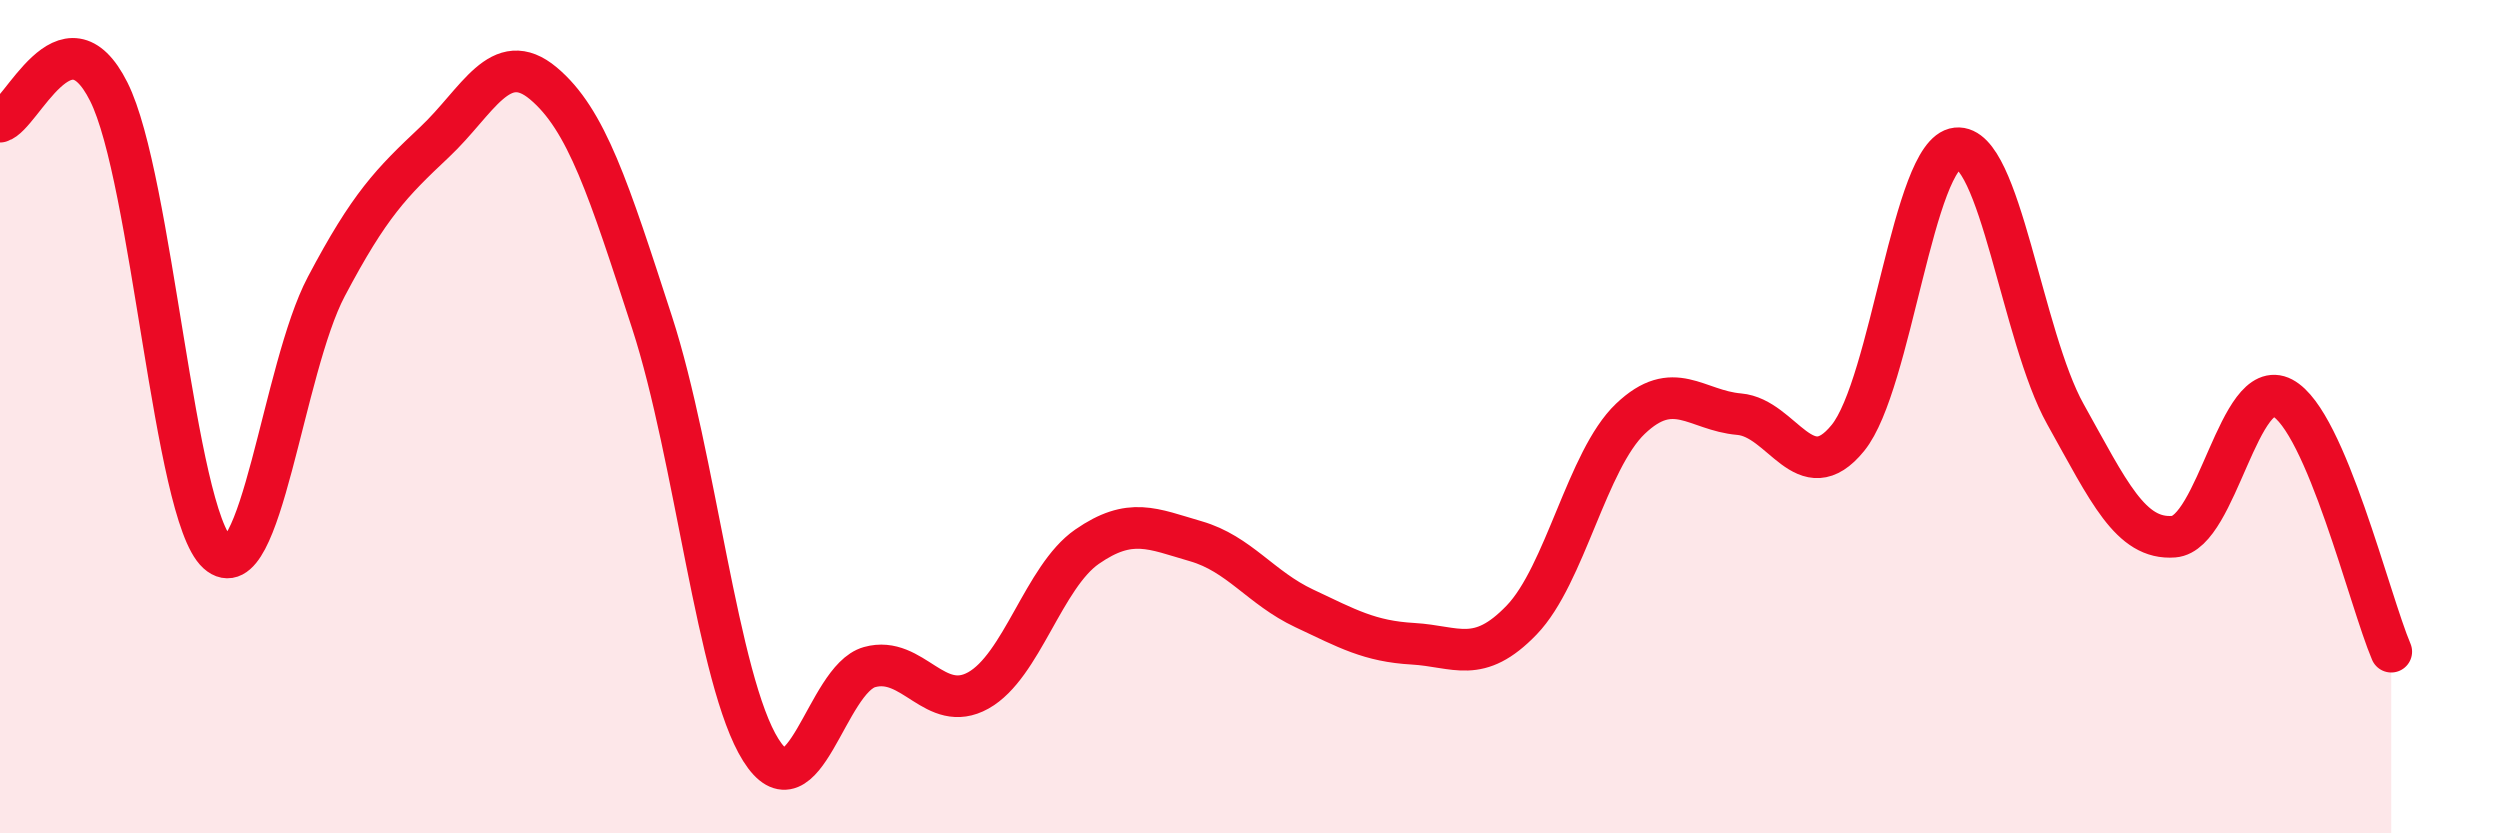 
    <svg width="60" height="20" viewBox="0 0 60 20" xmlns="http://www.w3.org/2000/svg">
      <path
        d="M 0,2.92 C 0.52,2.78 1.57,0.13 2.61,2.2 C 3.65,4.27 4.18,12.33 5.22,13.27 C 6.26,14.21 6.79,8.85 7.83,6.88 C 8.87,4.91 9.39,4.39 10.43,3.41 C 11.47,2.43 12,1.13 13.04,2 C 14.08,2.87 14.61,4.54 15.65,7.74 C 16.69,10.94 17.22,16.35 18.26,18 C 19.3,19.65 19.83,16.3 20.87,16.01 C 21.91,15.72 22.44,17.15 23.48,16.57 C 24.52,15.99 25.05,13.84 26.09,13.12 C 27.13,12.4 27.66,12.69 28.7,12.99 C 29.74,13.29 30.26,14.11 31.3,14.6 C 32.34,15.09 32.87,15.39 33.91,15.45 C 34.95,15.51 35.48,15.96 36.52,14.88 C 37.56,13.8 38.09,11.04 39.13,10.05 C 40.17,9.06 40.7,9.85 41.74,9.94 C 42.78,10.03 43.31,11.79 44.35,10.51 C 45.39,9.23 45.92,3.67 46.96,3.56 C 48,3.45 48.53,8.08 49.57,9.94 C 50.61,11.8 51.13,12.96 52.17,12.88 C 53.21,12.8 53.74,9 54.78,9.55 C 55.82,10.1 56.87,14.42 57.39,15.64L57.39 20L0 20Z"
        fill="#EB0A25"
        opacity="0.1"
        stroke-linecap="round"
        stroke-linejoin="round"
      />
      <path
        d="M 0,2.92 C 0.52,2.78 1.57,0.13 2.61,2.2 C 3.65,4.27 4.18,12.33 5.22,13.27 C 6.26,14.21 6.79,8.85 7.83,6.88 C 8.87,4.91 9.39,4.39 10.43,3.41 C 11.47,2.43 12,1.13 13.04,2 C 14.08,2.87 14.61,4.54 15.65,7.74 C 16.69,10.94 17.22,16.35 18.26,18 C 19.3,19.65 19.83,16.3 20.87,16.01 C 21.91,15.72 22.44,17.15 23.48,16.57 C 24.52,15.99 25.05,13.84 26.09,13.12 C 27.13,12.4 27.66,12.69 28.7,12.99 C 29.74,13.29 30.26,14.11 31.3,14.6 C 32.34,15.09 32.87,15.39 33.91,15.45 C 34.95,15.51 35.48,15.96 36.52,14.88 C 37.56,13.8 38.09,11.04 39.13,10.05 C 40.17,9.06 40.7,9.85 41.74,9.94 C 42.78,10.03 43.31,11.79 44.35,10.51 C 45.39,9.23 45.92,3.67 46.96,3.56 C 48,3.45 48.53,8.08 49.57,9.94 C 50.61,11.8 51.13,12.96 52.17,12.88 C 53.21,12.8 53.74,9 54.78,9.55 C 55.82,10.1 56.87,14.42 57.39,15.64"
        stroke="#EB0A25"
        stroke-width="1"
        fill="none"
        stroke-linecap="round"
        stroke-linejoin="round"
      />
    </svg>
  